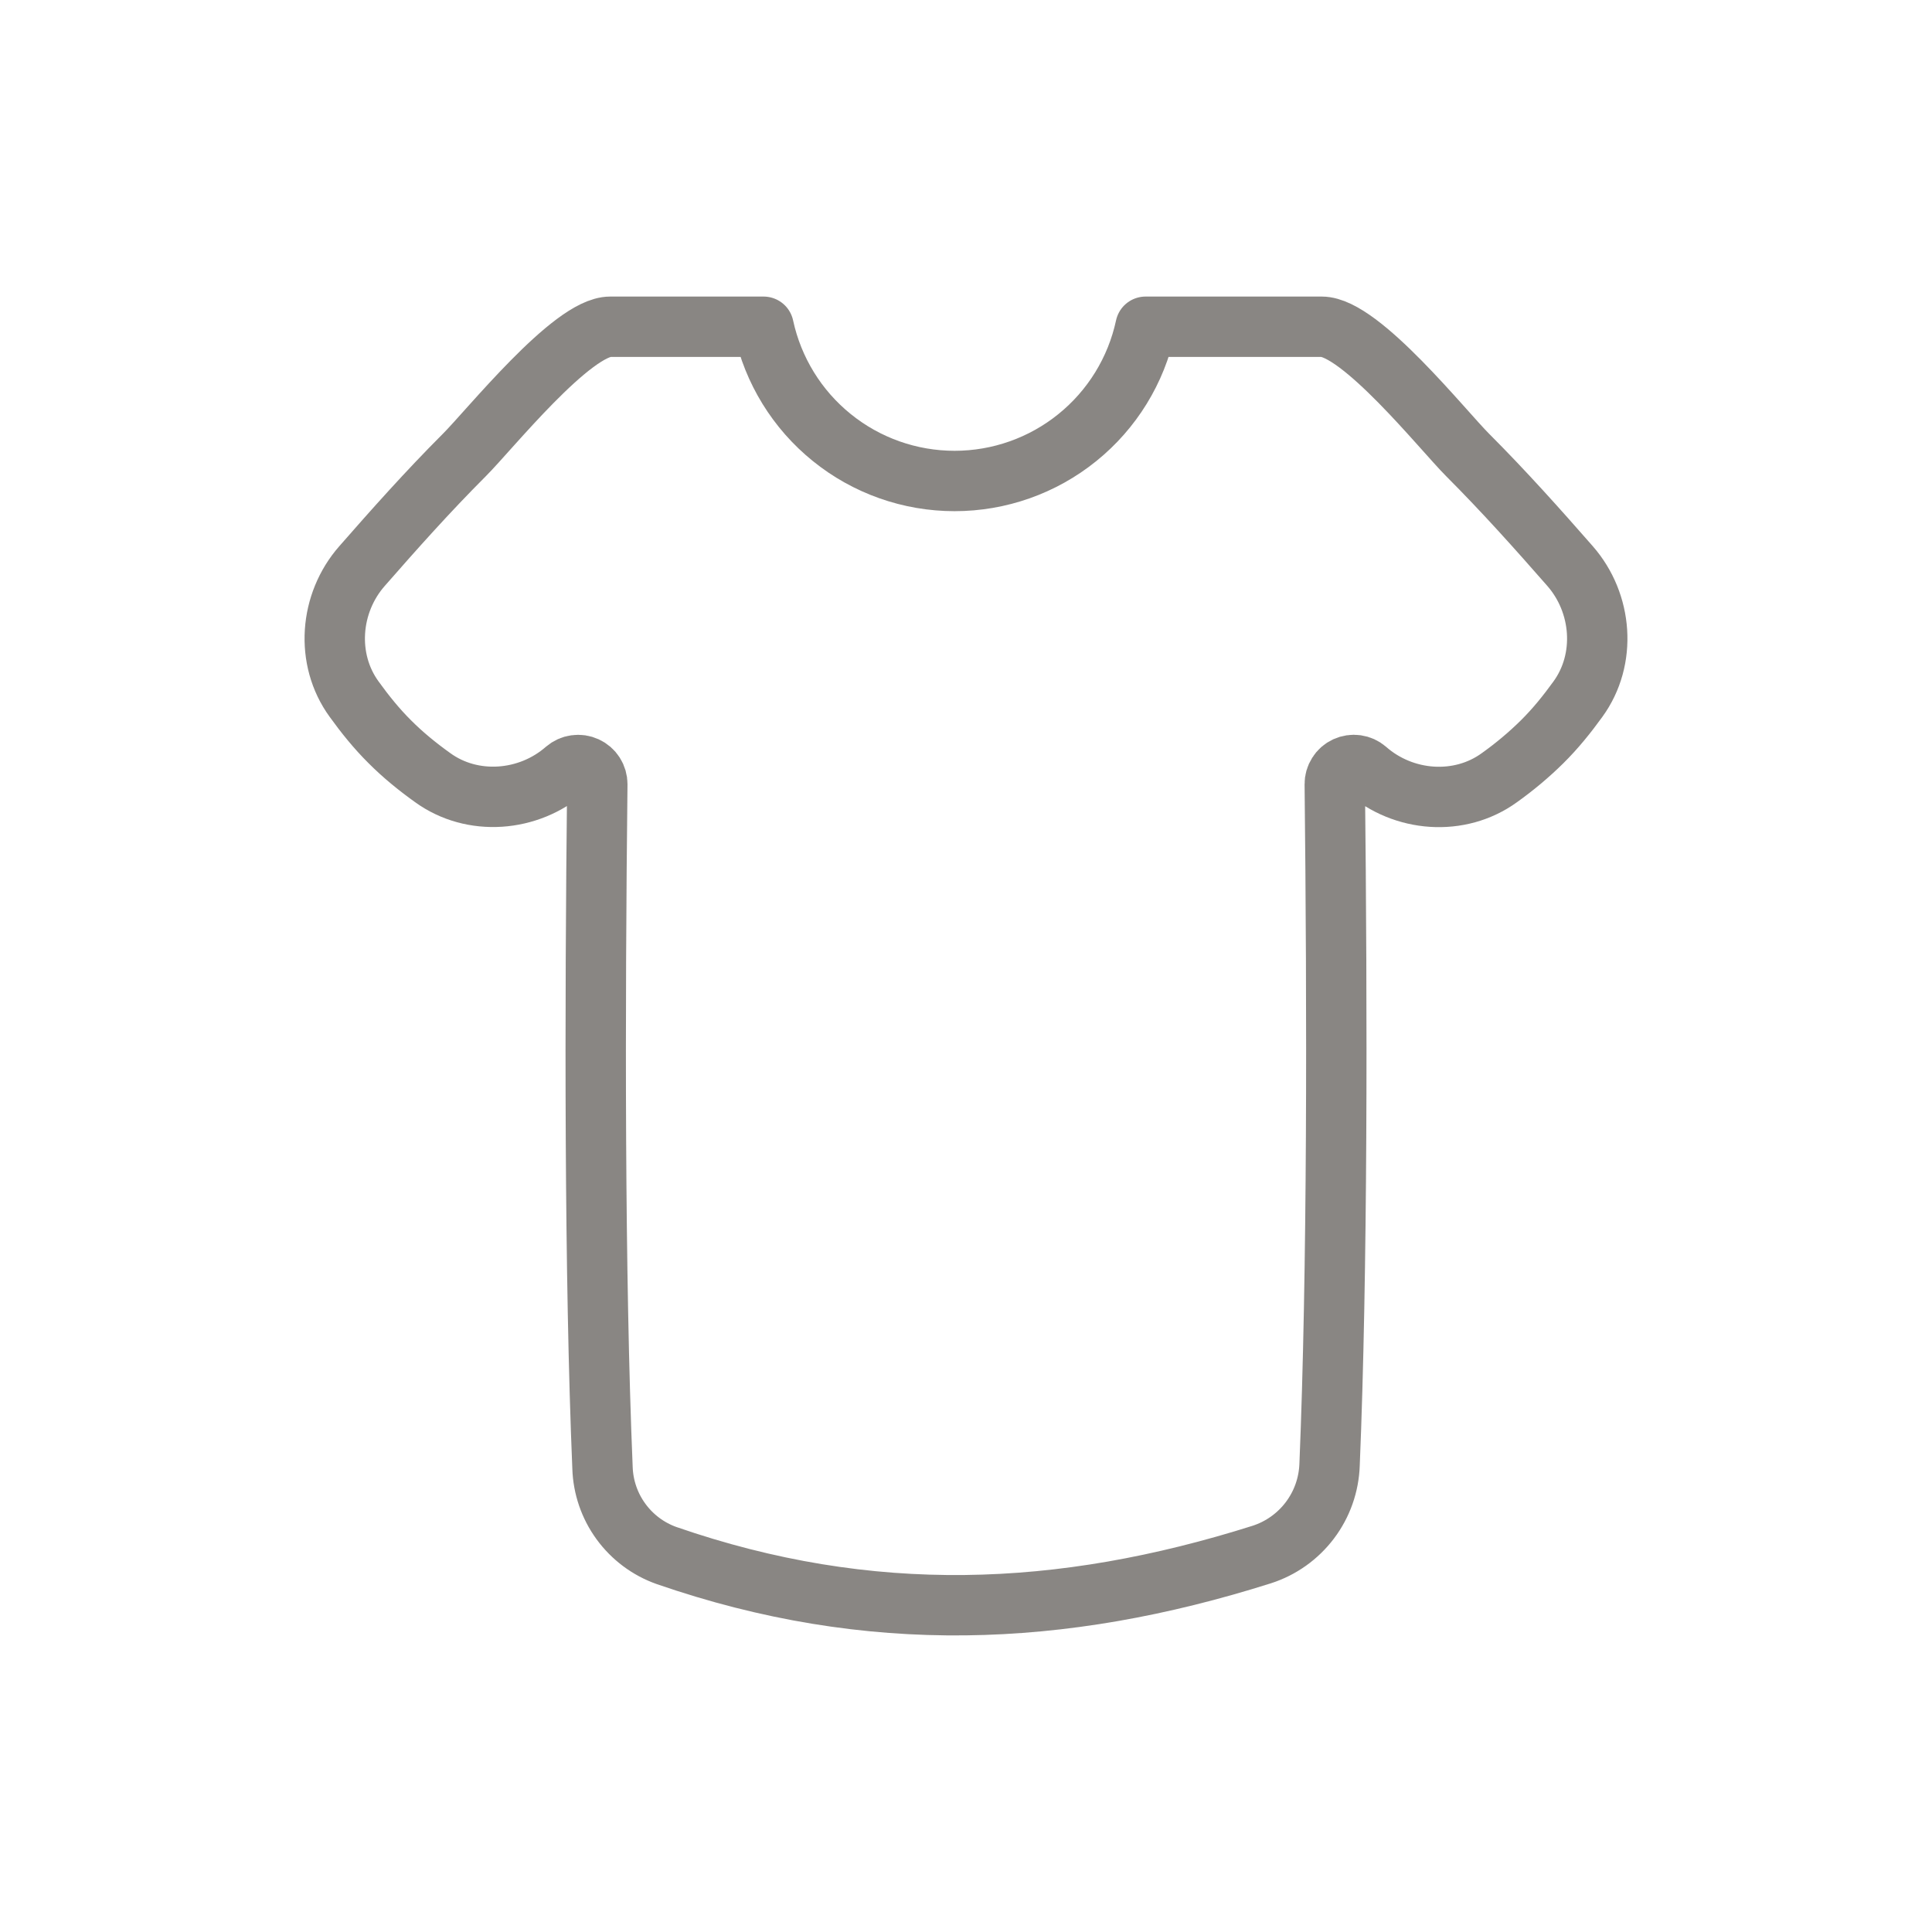 <svg width="48" height="48" viewBox="0 0 48 48" fill="none" xmlns="http://www.w3.org/2000/svg">
<path d="M18.971 8.118H15.16C14.211 8.118 12.154 10.689 11.536 11.305C10.63 12.211 9.797 13.147 8.995 14.063C8.185 14.984 8.077 16.379 8.798 17.37C9.065 17.74 9.355 18.102 9.686 18.43C10.014 18.759 10.374 19.051 10.747 19.318C11.735 20.037 13.132 19.928 14.053 19.121C14.122 19.062 14.207 19.023 14.297 19.011C14.388 18.998 14.48 19.012 14.563 19.05C14.646 19.088 14.716 19.149 14.765 19.226C14.814 19.303 14.84 19.392 14.84 19.483C14.777 25.118 14.77 31.716 14.969 36.466C14.984 36.947 15.144 37.413 15.428 37.802C15.712 38.191 16.106 38.486 16.56 38.647C21.605 40.393 26.363 40.199 31.351 38.621C31.827 38.467 32.244 38.17 32.545 37.77C32.846 37.371 33.016 36.888 33.033 36.388C33.23 31.646 33.224 25.087 33.162 19.483C33.161 19.392 33.187 19.303 33.236 19.226C33.284 19.148 33.354 19.087 33.437 19.049C33.52 19.011 33.612 18.997 33.702 19.01C33.793 19.023 33.877 19.061 33.946 19.121C34.867 19.931 36.262 20.04 37.253 19.32C37.629 19.052 37.984 18.755 38.313 18.43C38.645 18.102 38.934 17.742 39.203 17.37C39.923 16.379 39.814 14.984 39.007 14.063C38.205 13.147 37.369 12.211 36.464 11.305C35.853 10.695 33.801 8.118 32.839 8.118H28.461C28.228 9.203 27.63 10.175 26.766 10.872C25.903 11.57 24.826 11.95 23.716 11.95C22.607 11.95 21.53 11.57 20.667 10.872C19.803 10.175 19.205 9.203 18.971 8.118Z" stroke="#140F08" stroke-opacity="0.5" stroke-width="1.5" stroke-linecap="round" stroke-linejoin="round"/>
</svg>
